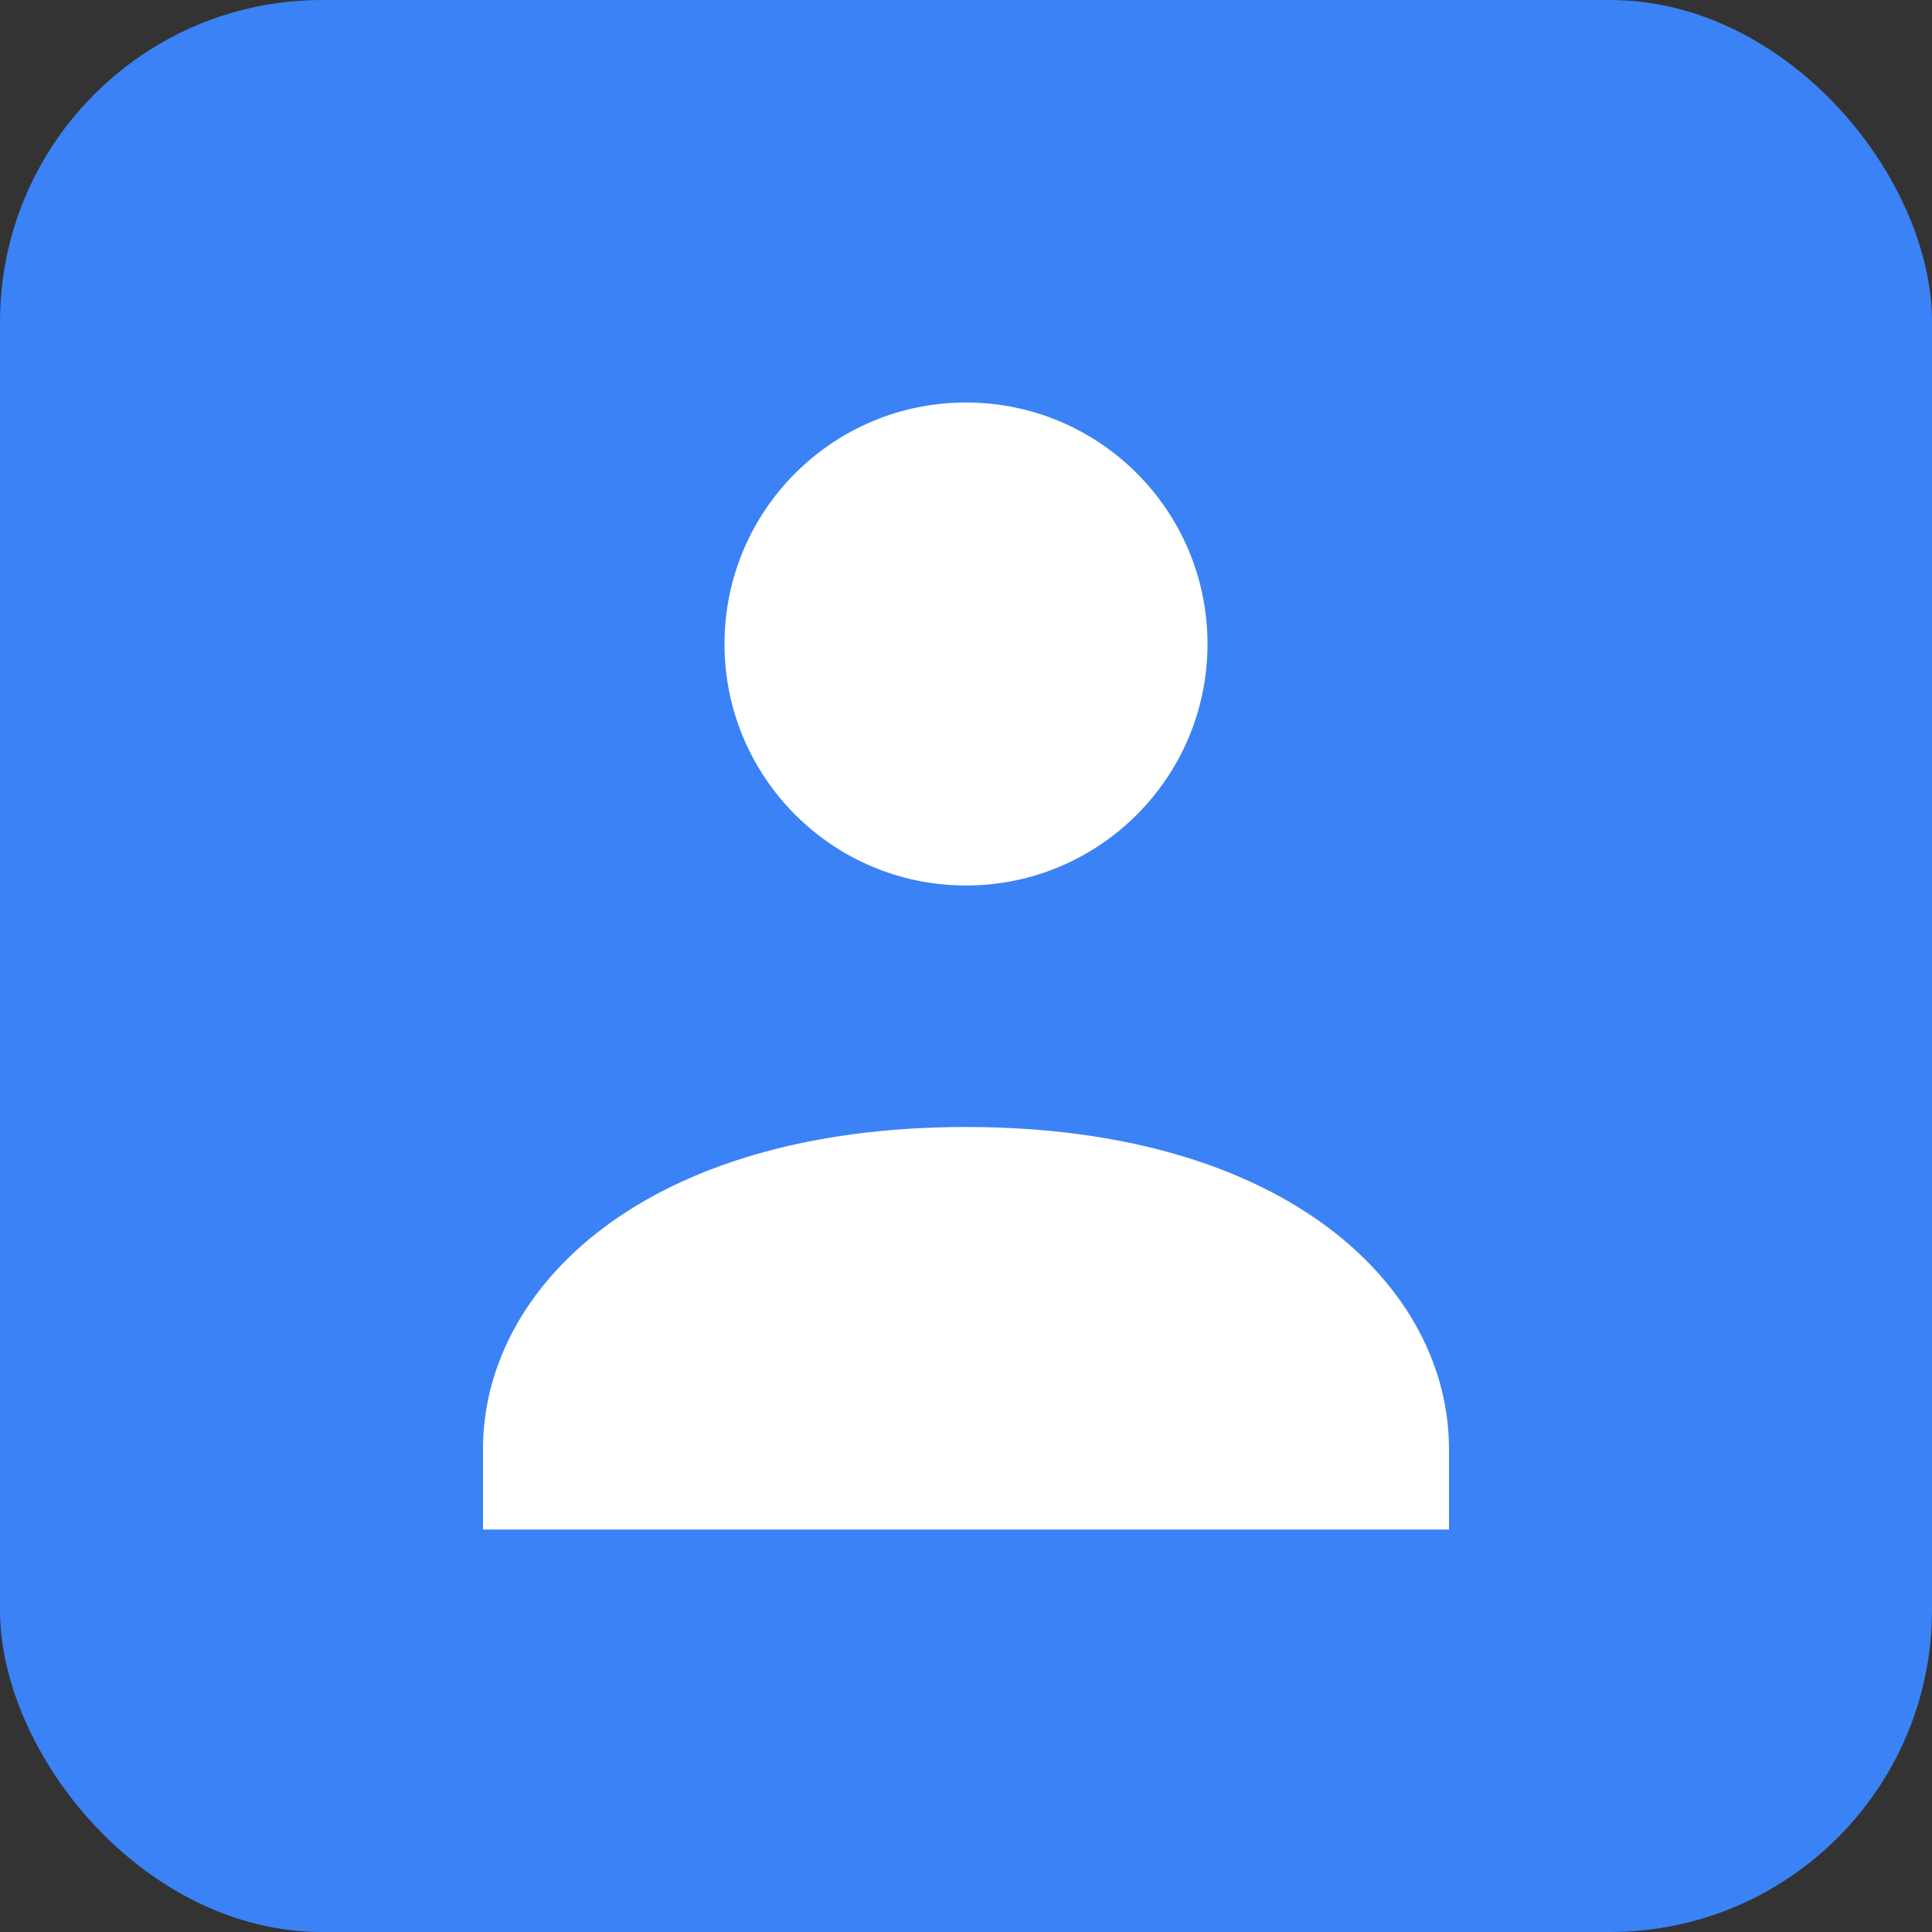 <svg xmlns="http://www.w3.org/2000/svg" width="120" height="120" viewBox="0 0 24 24">
  <rect x="0" y="0" width="24" height="24" fill="#333333" stroke="none"/>
  <!-- blue background -->
  <rect width="24" height="24" fill="#3b82f6" rx="4" ry="4" />
  <circle cx="12" cy="8" r="3" fill="#ffffff"/>
  <path d="M12 14c-4 0-6 2-6 4v1h12v-1c0-2-2-4-6-4z" fill="#ffffff"/>
</svg>
